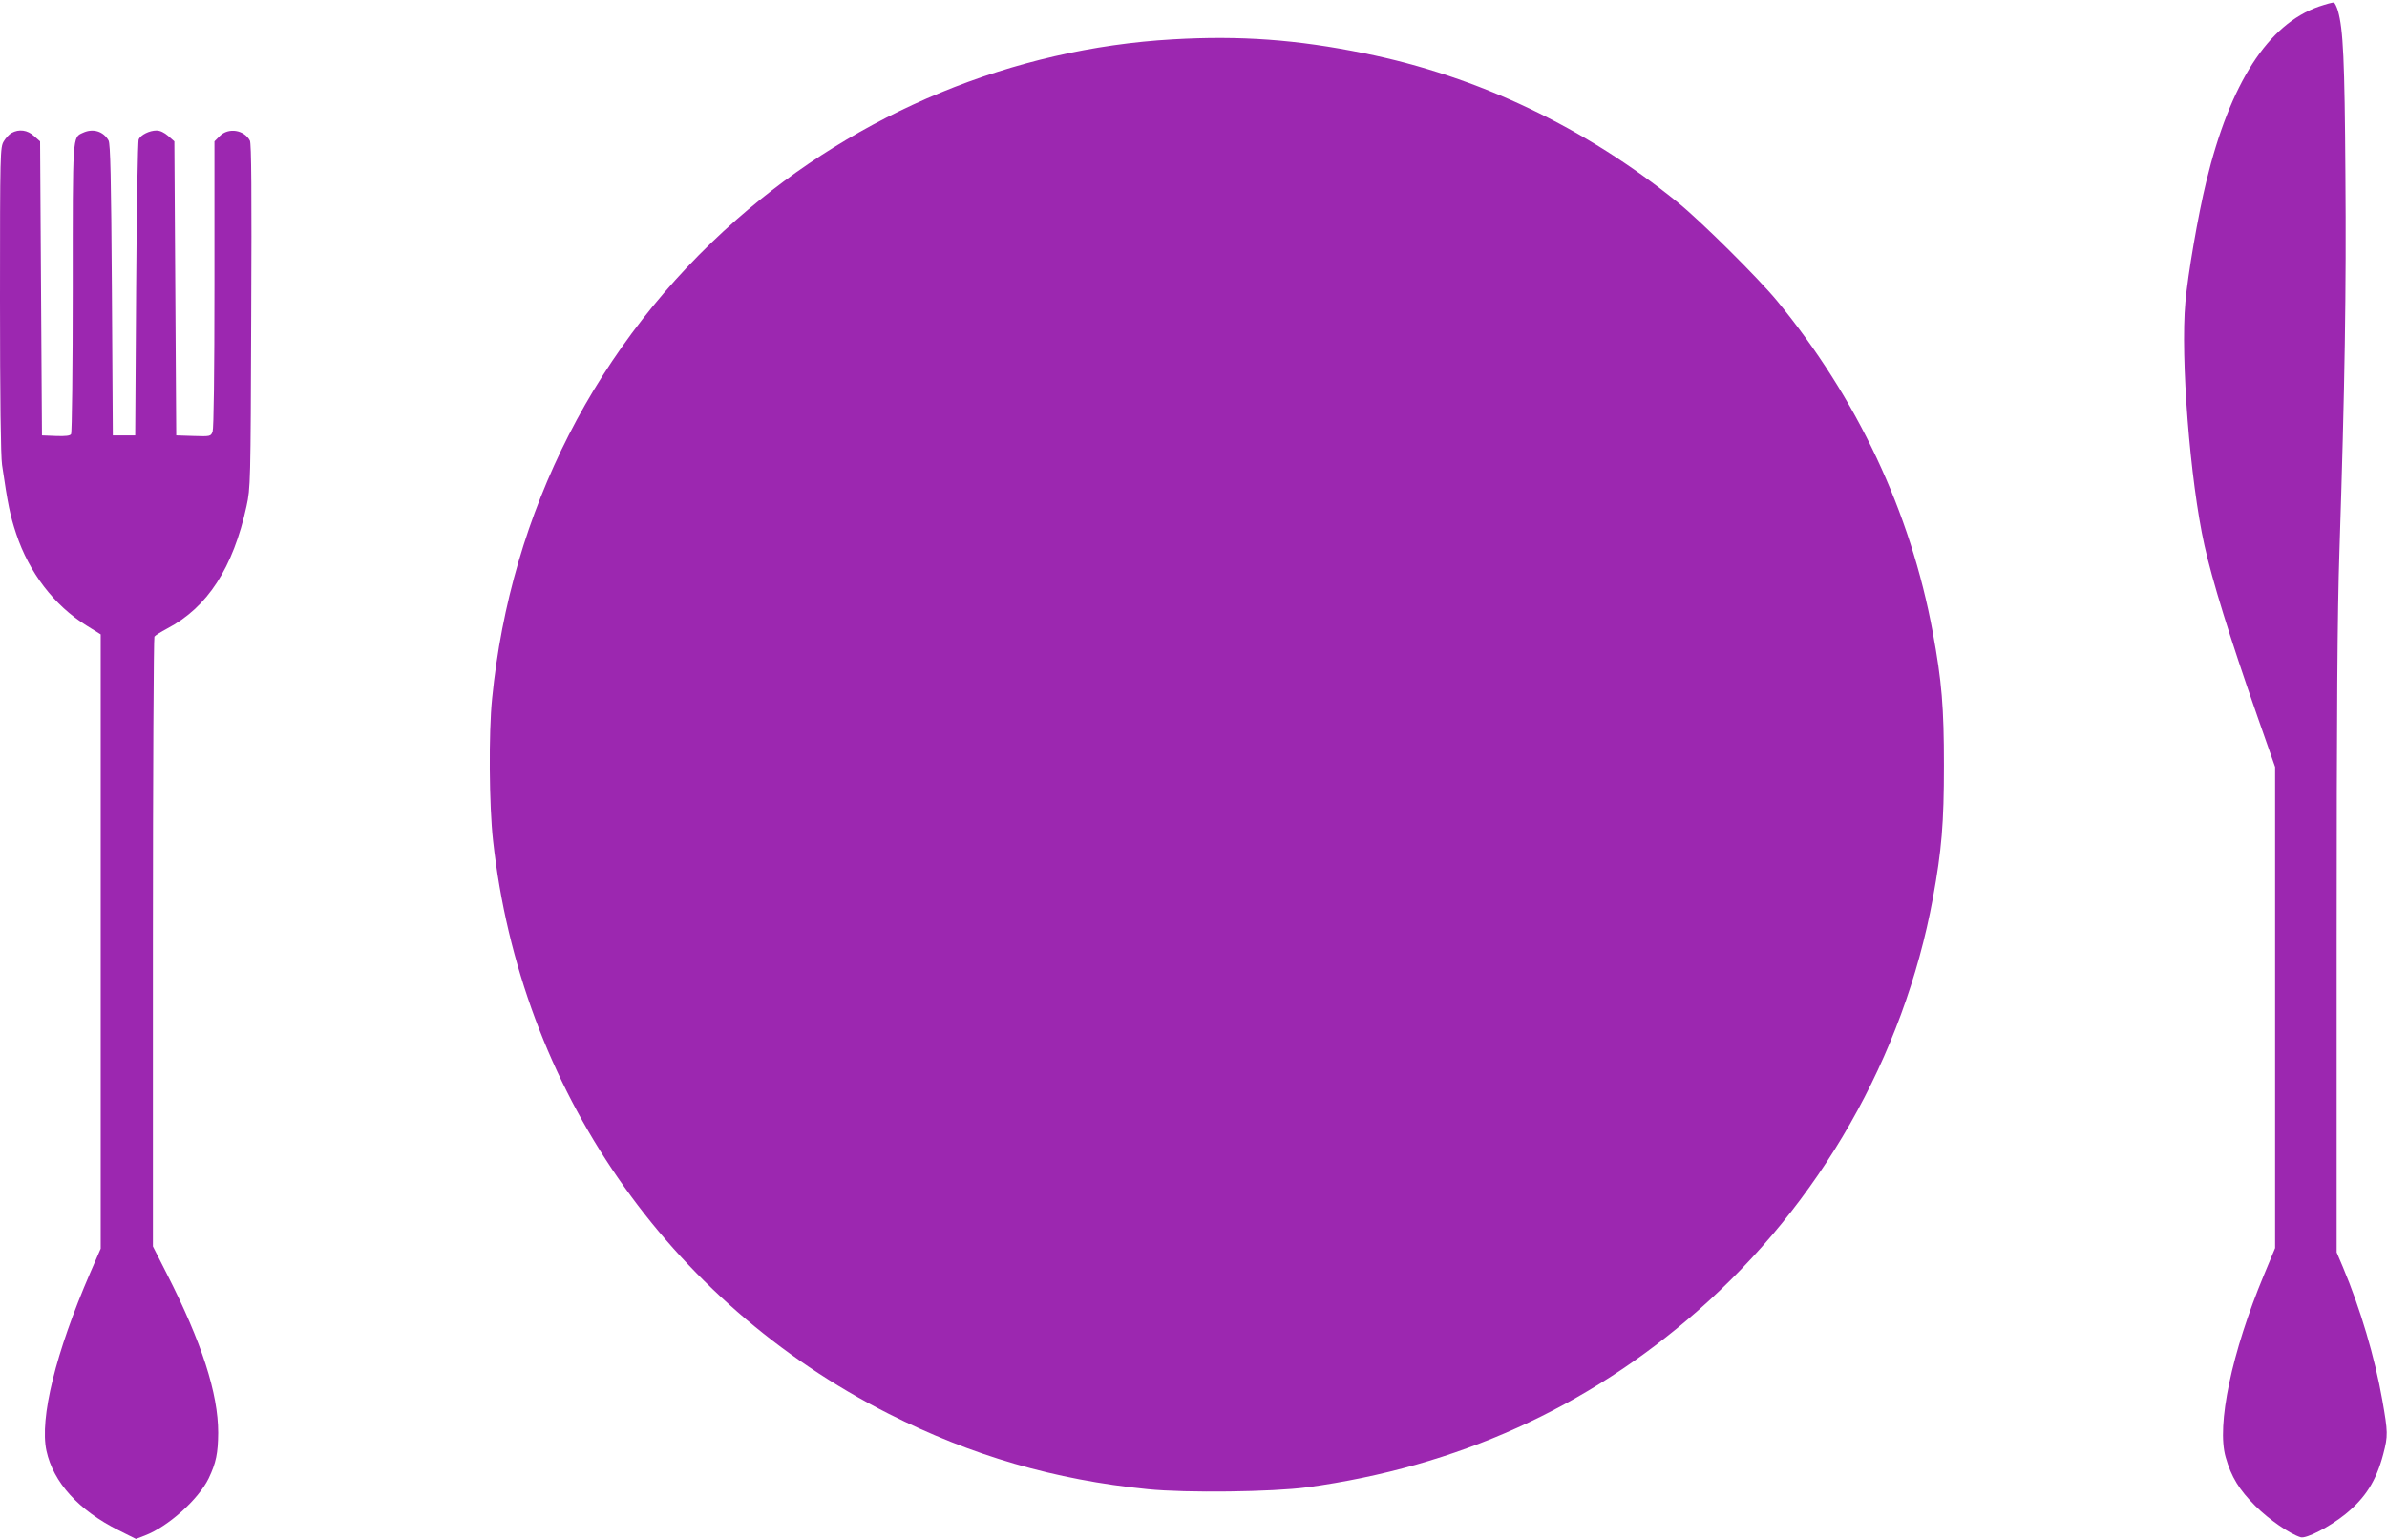 <?xml version="1.0" standalone="no"?>
<!DOCTYPE svg PUBLIC "-//W3C//DTD SVG 20010904//EN"
 "http://www.w3.org/TR/2001/REC-SVG-20010904/DTD/svg10.dtd">
<svg version="1.0" xmlns="http://www.w3.org/2000/svg"
 width="1280pt" height="826pt" viewBox="0 0 1280 826"
 preserveAspectRatio="xMidYMid meet">
<g transform="translate(0,826) scale(0.1,-0.1)"
fill="#9c27b0" stroke="none">
<path d="M12435 8225 c-273 -95 -476 -410 -604 -938 -44 -180 -99 -499 -112
-647 -27 -299 25 -958 102 -1304 42 -189 135 -491 283 -915 l96 -274 0 -1290
0 -1290 -59 -142 c-174 -417 -256 -809 -206 -980 30 -106 73 -175 159 -261 74
-74 185 -150 243 -168 30 -9 156 56 240 124 107 87 165 178 203 322 26 99 25
118 -5 289 -40 229 -118 492 -211 713 l-34 80 0 1661 c0 1240 4 1771 15 2100
29 886 37 1400 32 2020 -4 615 -12 779 -40 877 -7 23 -17 43 -22 44 -6 2 -41
-8 -80 -21z"/>
<path d="M6290 8049 c-858 -49 -1686 -391 -2340 -966 -749 -658 -1212 -1564
-1311 -2568 -19 -184 -16 -575 5 -763 146 -1329 935 -2473 2122 -3074 445
-225 889 -354 1388 -404 208 -21 669 -15 856 10 802 110 1500 425 2092 945
657 577 1106 1364 1263 2215 47 258 59 401 59 711 0 311 -11 450 -60 715 -119
646 -406 1256 -836 1778 -100 121 -402 421 -528 524 -497 404 -1076 680 -1683
802 -362 74 -668 96 -1027 75z"/>
<path d="M62 7547 c-13 -7 -32 -28 -42 -45 -19 -32 -20 -56 -20 -848 0 -526 4
-841 11 -887 31 -213 43 -271 76 -370 69 -208 204 -384 376 -491 l77 -48 0
-1647 0 -1647 -56 -129 c-186 -430 -272 -781 -235 -955 37 -170 173 -320 388
-427 l92 -46 47 18 c126 48 288 194 343 307 40 84 50 135 51 244 0 212 -88
485 -276 854 l-74 146 0 1629 c0 897 4 1635 8 1641 4 6 34 25 68 43 217 114
354 326 426 657 21 97 22 120 25 1019 3 667 1 925 -7 941 -31 58 -115 71 -161
25 l-29 -29 0 -766 c0 -480 -4 -774 -10 -791 -10 -25 -11 -26 -102 -23 l-93 3
-5 788 -5 789 -33 29 c-21 18 -43 29 -63 29 -37 0 -84 -23 -95 -47 -5 -10 -11
-371 -14 -803 l-5 -785 -60 0 -60 0 -5 780 c-4 601 -8 785 -18 802 -28 49 -83
66 -137 41 -57 -26 -55 -1 -55 -835 0 -422 -4 -774 -9 -781 -5 -9 -29 -12 -82
-10 l-74 3 -5 788 -5 789 -33 29 c-35 32 -80 38 -120 16z"/>
</g>
</svg>
